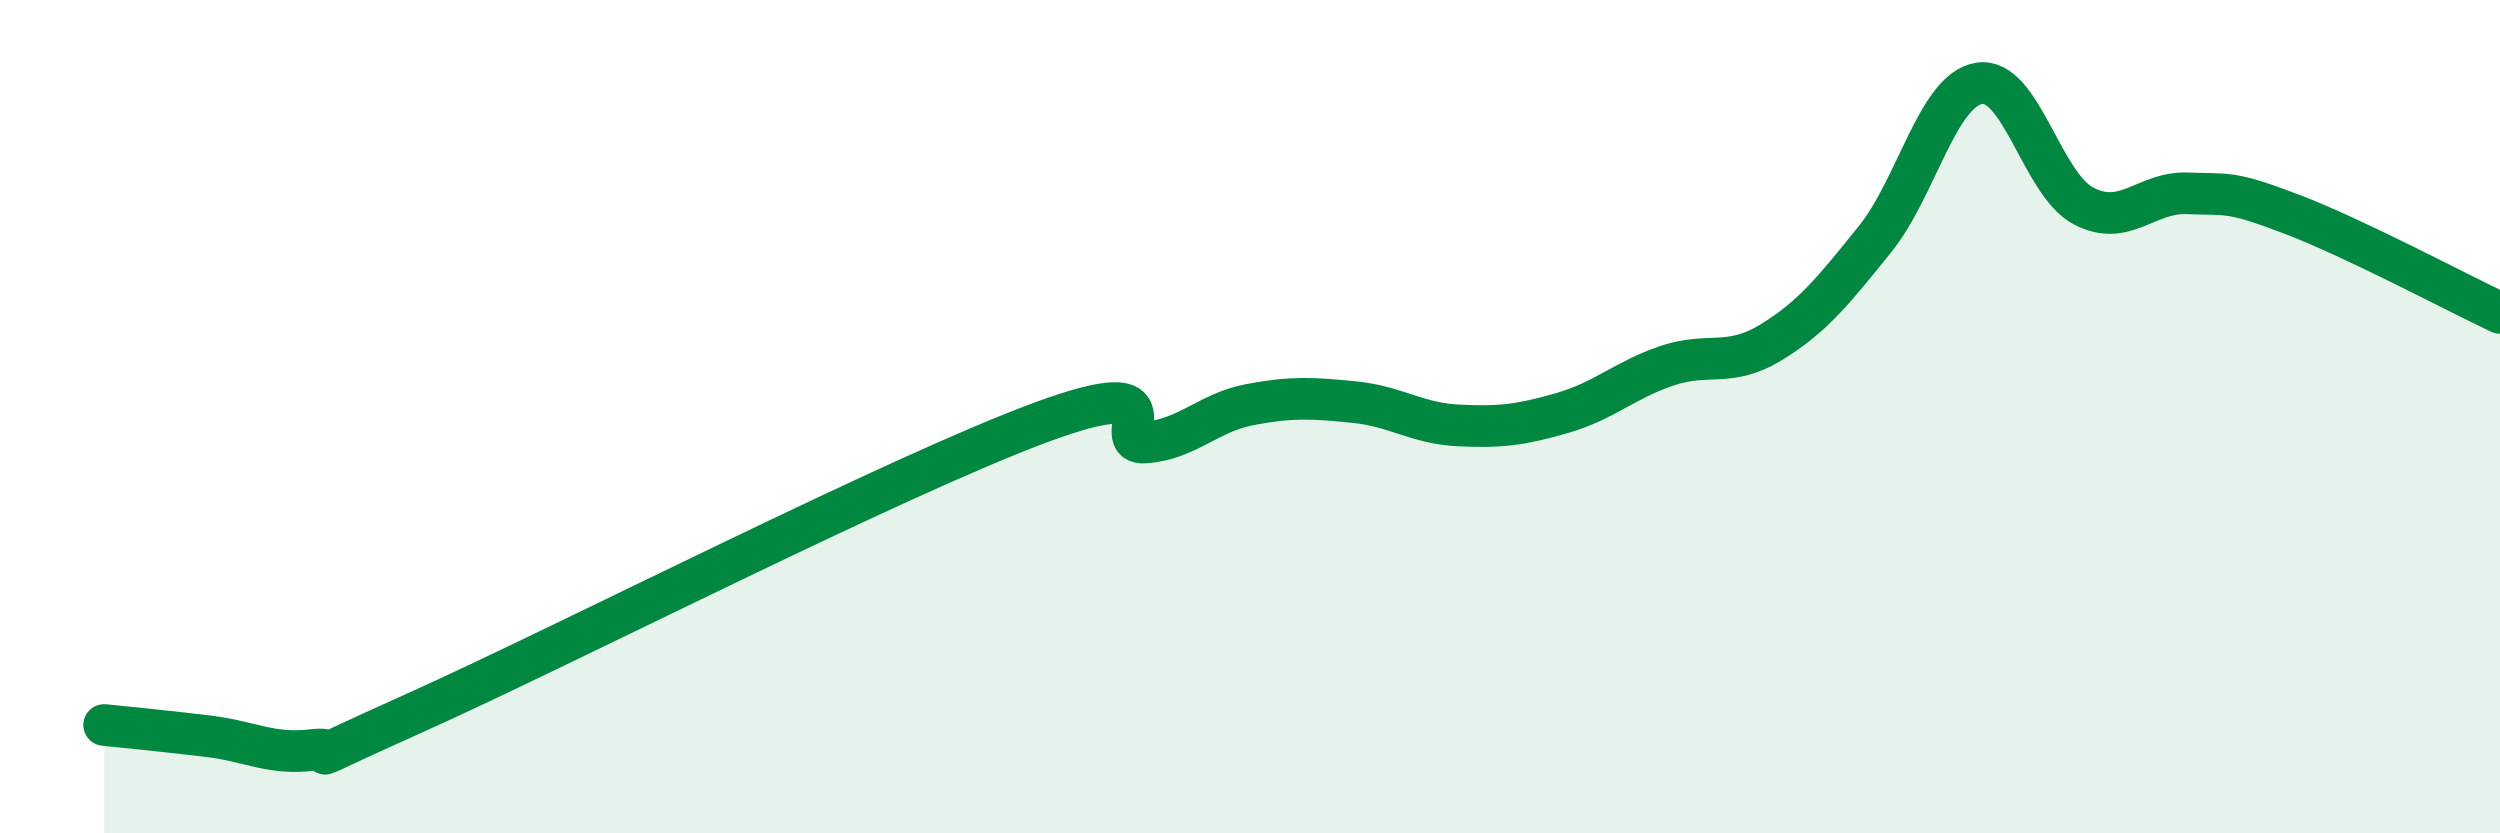 
    <svg width="60" height="20" viewBox="0 0 60 20" xmlns="http://www.w3.org/2000/svg">
      <path
        d="M 2.5,17.4 C 3,17.45 4,17.55 5,17.67 C 6,17.79 6.5,18.12 7.5,18 C 8.5,17.88 6.5,18.66 10,17.09 C 13.5,15.52 21.5,11.42 25,10.13 C 28.5,8.84 26.5,10.7 27.5,10.62 C 28.5,10.54 29,9.9 30,9.71 C 31,9.52 31.5,9.55 32.5,9.65 C 33.5,9.75 34,10.16 35,10.21 C 36,10.26 36.5,10.2 37.5,9.91 C 38.5,9.62 39,9.12 40,8.78 C 41,8.44 41.5,8.83 42.5,8.22 C 43.5,7.61 44,6.98 45,5.74 C 46,4.5 46.5,2.16 47.5,2 C 48.5,1.84 49,4.41 50,4.94 C 51,5.47 51.5,4.6 52.5,4.64 C 53.5,4.68 53.5,4.57 55,5.14 C 56.5,5.71 59,7.04 60,7.51L60 20L2.5 20Z"
        fill="#008740"
        opacity="0.1"
        stroke-linecap="round"
        stroke-linejoin="round"
      />
      <path
        d="M 2.5,17.4 C 3,17.45 4,17.55 5,17.67 C 6,17.79 6.5,18.12 7.5,18 C 8.5,17.88 6.5,18.66 10,17.09 C 13.5,15.52 21.5,11.42 25,10.13 C 28.5,8.84 26.5,10.7 27.5,10.62 C 28.5,10.54 29,9.9 30,9.71 C 31,9.52 31.5,9.55 32.5,9.65 C 33.5,9.75 34,10.16 35,10.21 C 36,10.26 36.5,10.2 37.5,9.91 C 38.5,9.62 39,9.12 40,8.78 C 41,8.44 41.5,8.83 42.5,8.22 C 43.5,7.61 44,6.98 45,5.74 C 46,4.5 46.5,2.16 47.5,2 C 48.5,1.84 49,4.41 50,4.94 C 51,5.47 51.5,4.6 52.5,4.64 C 53.5,4.68 53.5,4.57 55,5.14 C 56.5,5.71 59,7.04 60,7.51"
        stroke="#008740"
        stroke-width="1"
        fill="none"
        stroke-linecap="round"
        stroke-linejoin="round"
      />
    </svg>
  